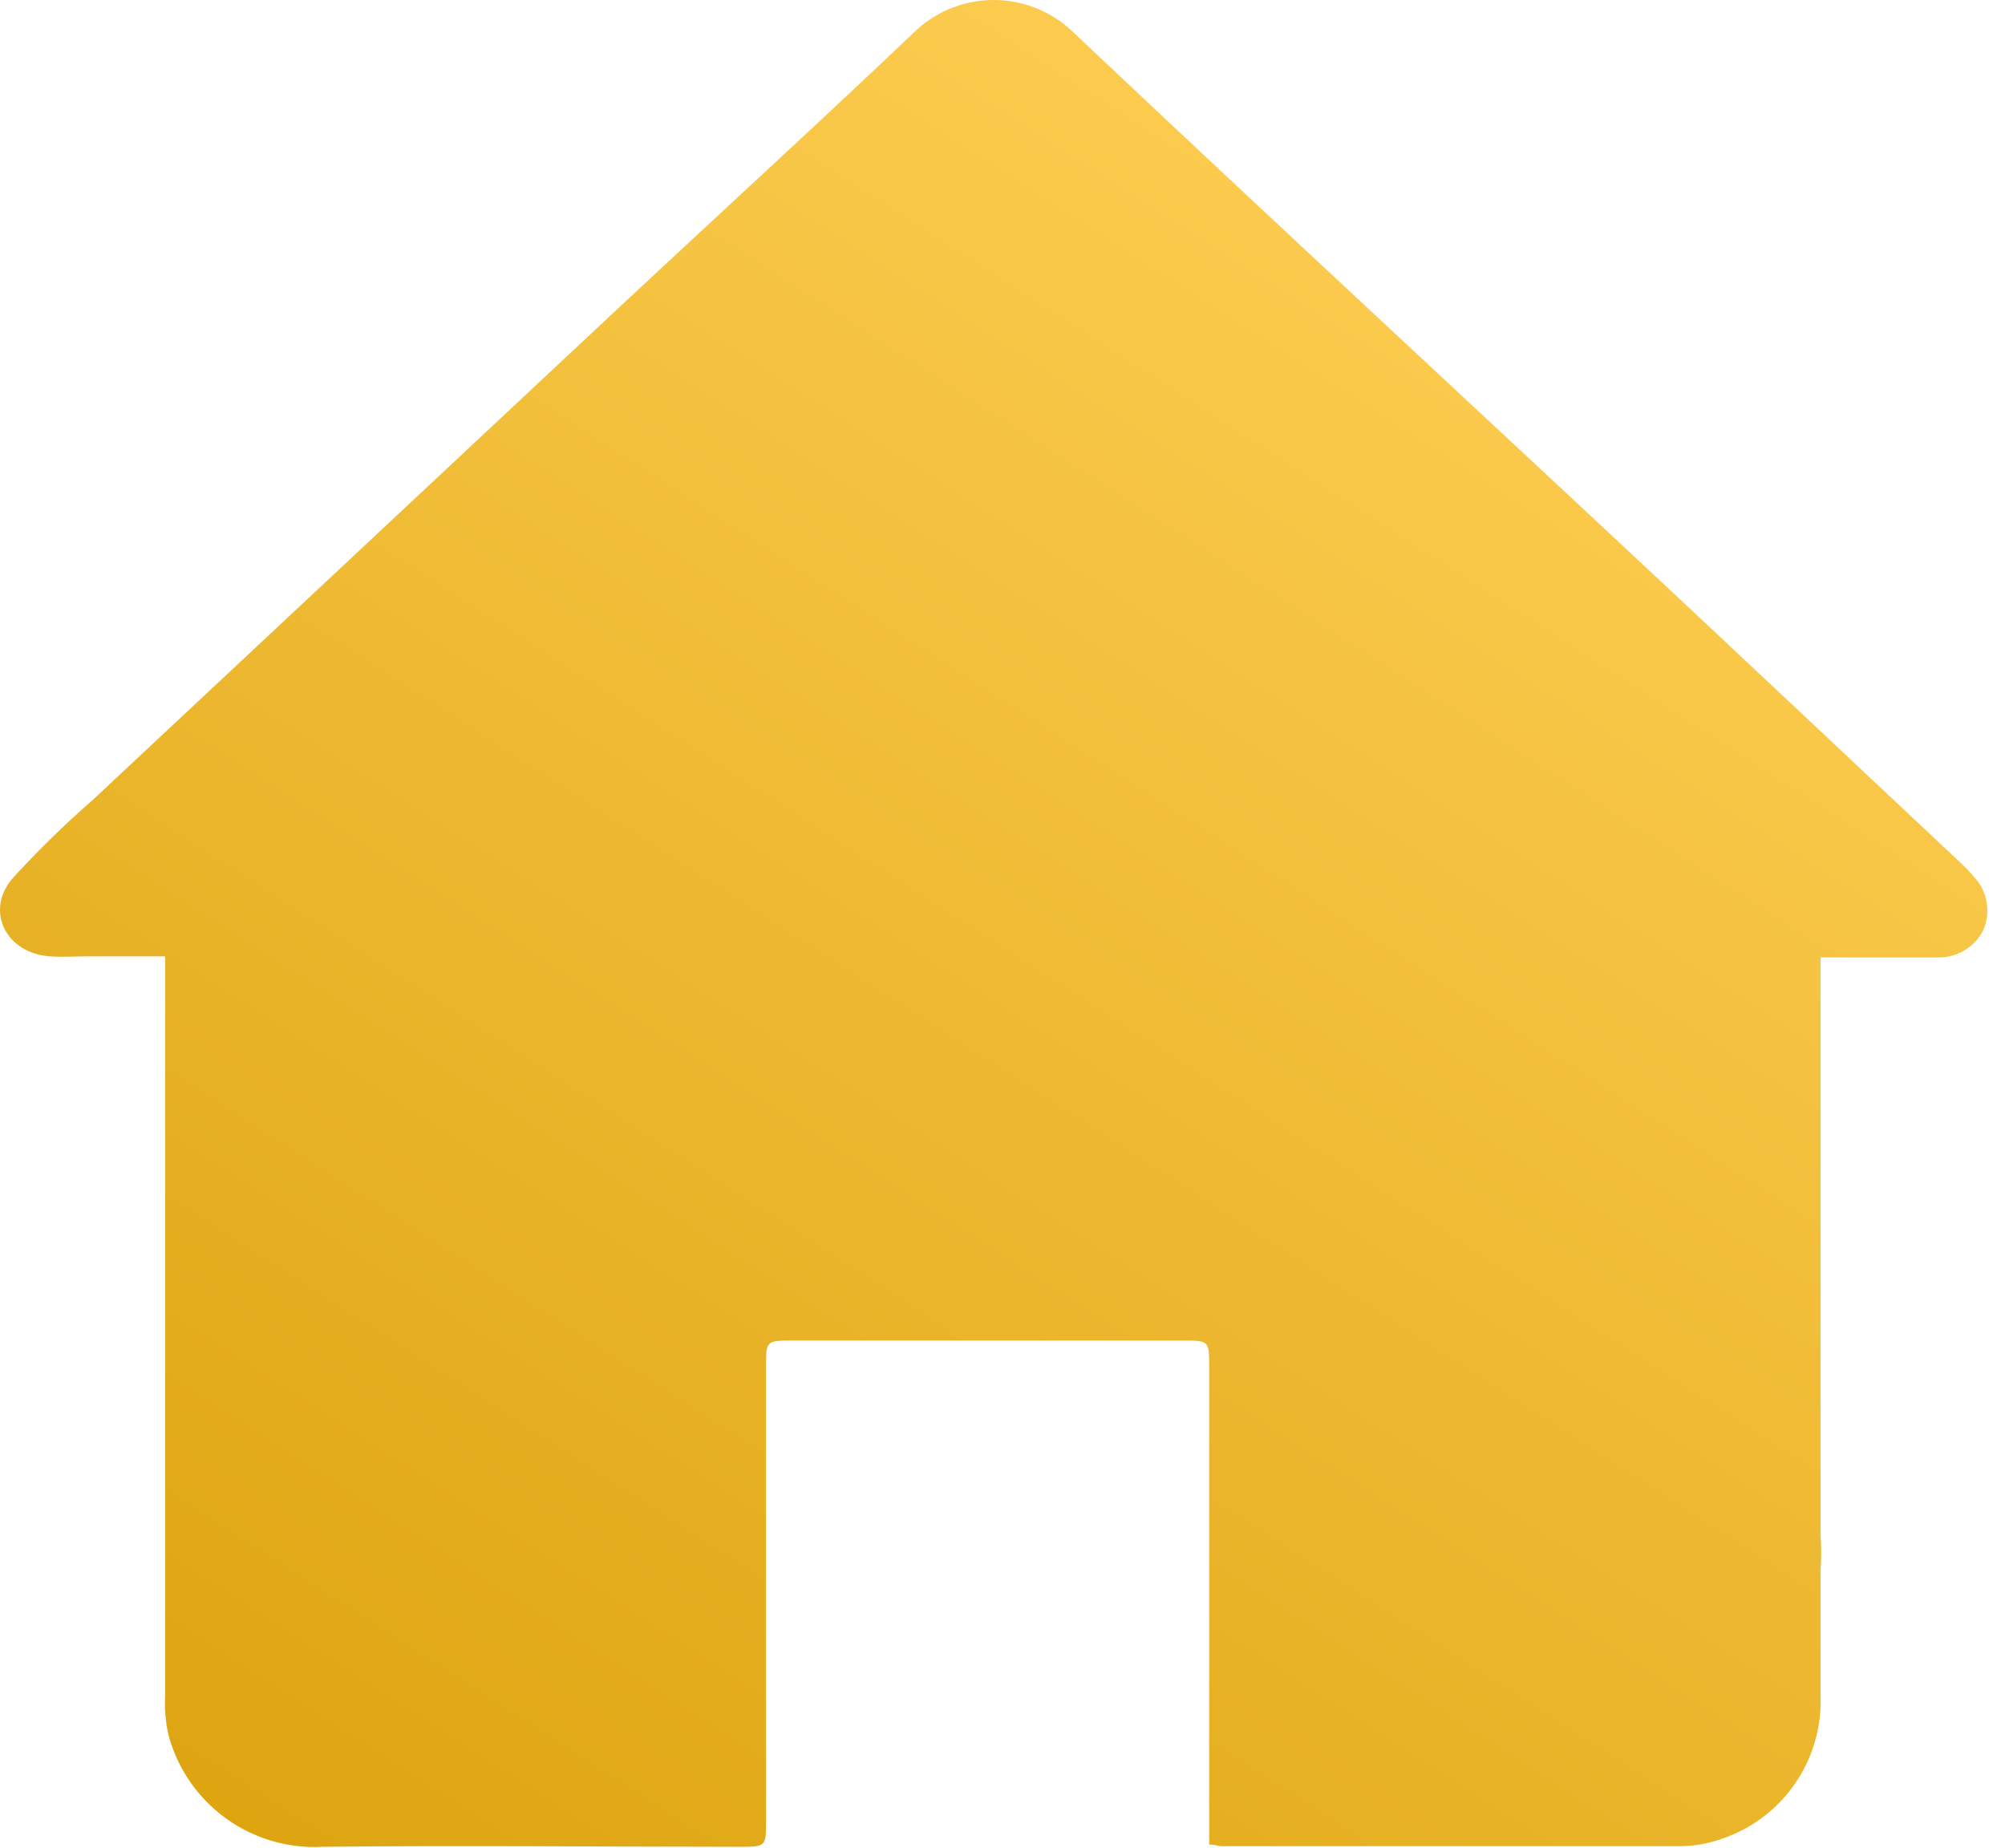 <svg width="51" height="47" viewBox="0 0 51 47" fill="none" xmlns="http://www.w3.org/2000/svg">
<path d="M50.197 22.287C50.099 22.167 49.992 22.055 49.877 21.951C47.515 19.73 45.149 17.508 42.781 15.287C37.609 10.447 32.409 5.647 27.269 0.791C26.736 0.289 26.034 0.007 25.302 0C24.571 -0.007 23.863 0.263 23.321 0.755C20.869 3.087 18.369 5.375 15.893 7.683C11.379 11.904 6.865 16.127 2.353 20.351C1.634 20.978 0.952 21.645 0.309 22.351C-0.387 23.179 0.161 24.243 1.261 24.323C1.593 24.347 1.925 24.323 2.257 24.323H4.201V25.047C4.201 31.071 4.201 37.095 4.201 43.119C4.183 43.457 4.211 43.796 4.285 44.127C4.514 44.981 5.03 45.73 5.746 46.248C6.462 46.766 7.335 47.021 8.217 46.971C11.745 46.931 15.273 46.971 18.801 46.971C19.485 46.971 19.485 46.971 19.485 46.307V34.775C19.485 34.099 19.485 34.095 20.161 34.095H30.069C30.753 34.095 30.757 34.095 30.757 34.763V46.915C30.917 46.915 30.985 46.955 31.053 46.955C34.913 46.955 38.773 46.955 42.653 46.955C43.036 46.962 43.416 46.901 43.777 46.775C44.536 46.523 45.193 46.033 45.65 45.377C46.106 44.72 46.338 43.934 46.309 43.135V43.135V40.247V39.927C46.329 39.638 46.329 39.348 46.309 39.059V30.915C46.309 28.959 46.309 27.007 46.309 25.051V24.351H46.937C47.709 24.351 48.477 24.351 49.245 24.351C49.49 24.364 49.734 24.306 49.947 24.184C50.16 24.062 50.333 23.881 50.445 23.663C50.545 23.435 50.575 23.182 50.531 22.937C50.487 22.692 50.371 22.465 50.197 22.287V22.287Z" fill="url(#paint0_linear_2092_776)"/>
<defs>
<linearGradient id="paint0_linear_2092_776" x1="8.5" y1="64.5" x2="45.5" y2="7" gradientUnits="userSpaceOnUse">
<stop stop-color="#D59A00"/>
<stop offset="1" stop-color="#FFCF54"/>
</linearGradient>
</defs>
</svg>
